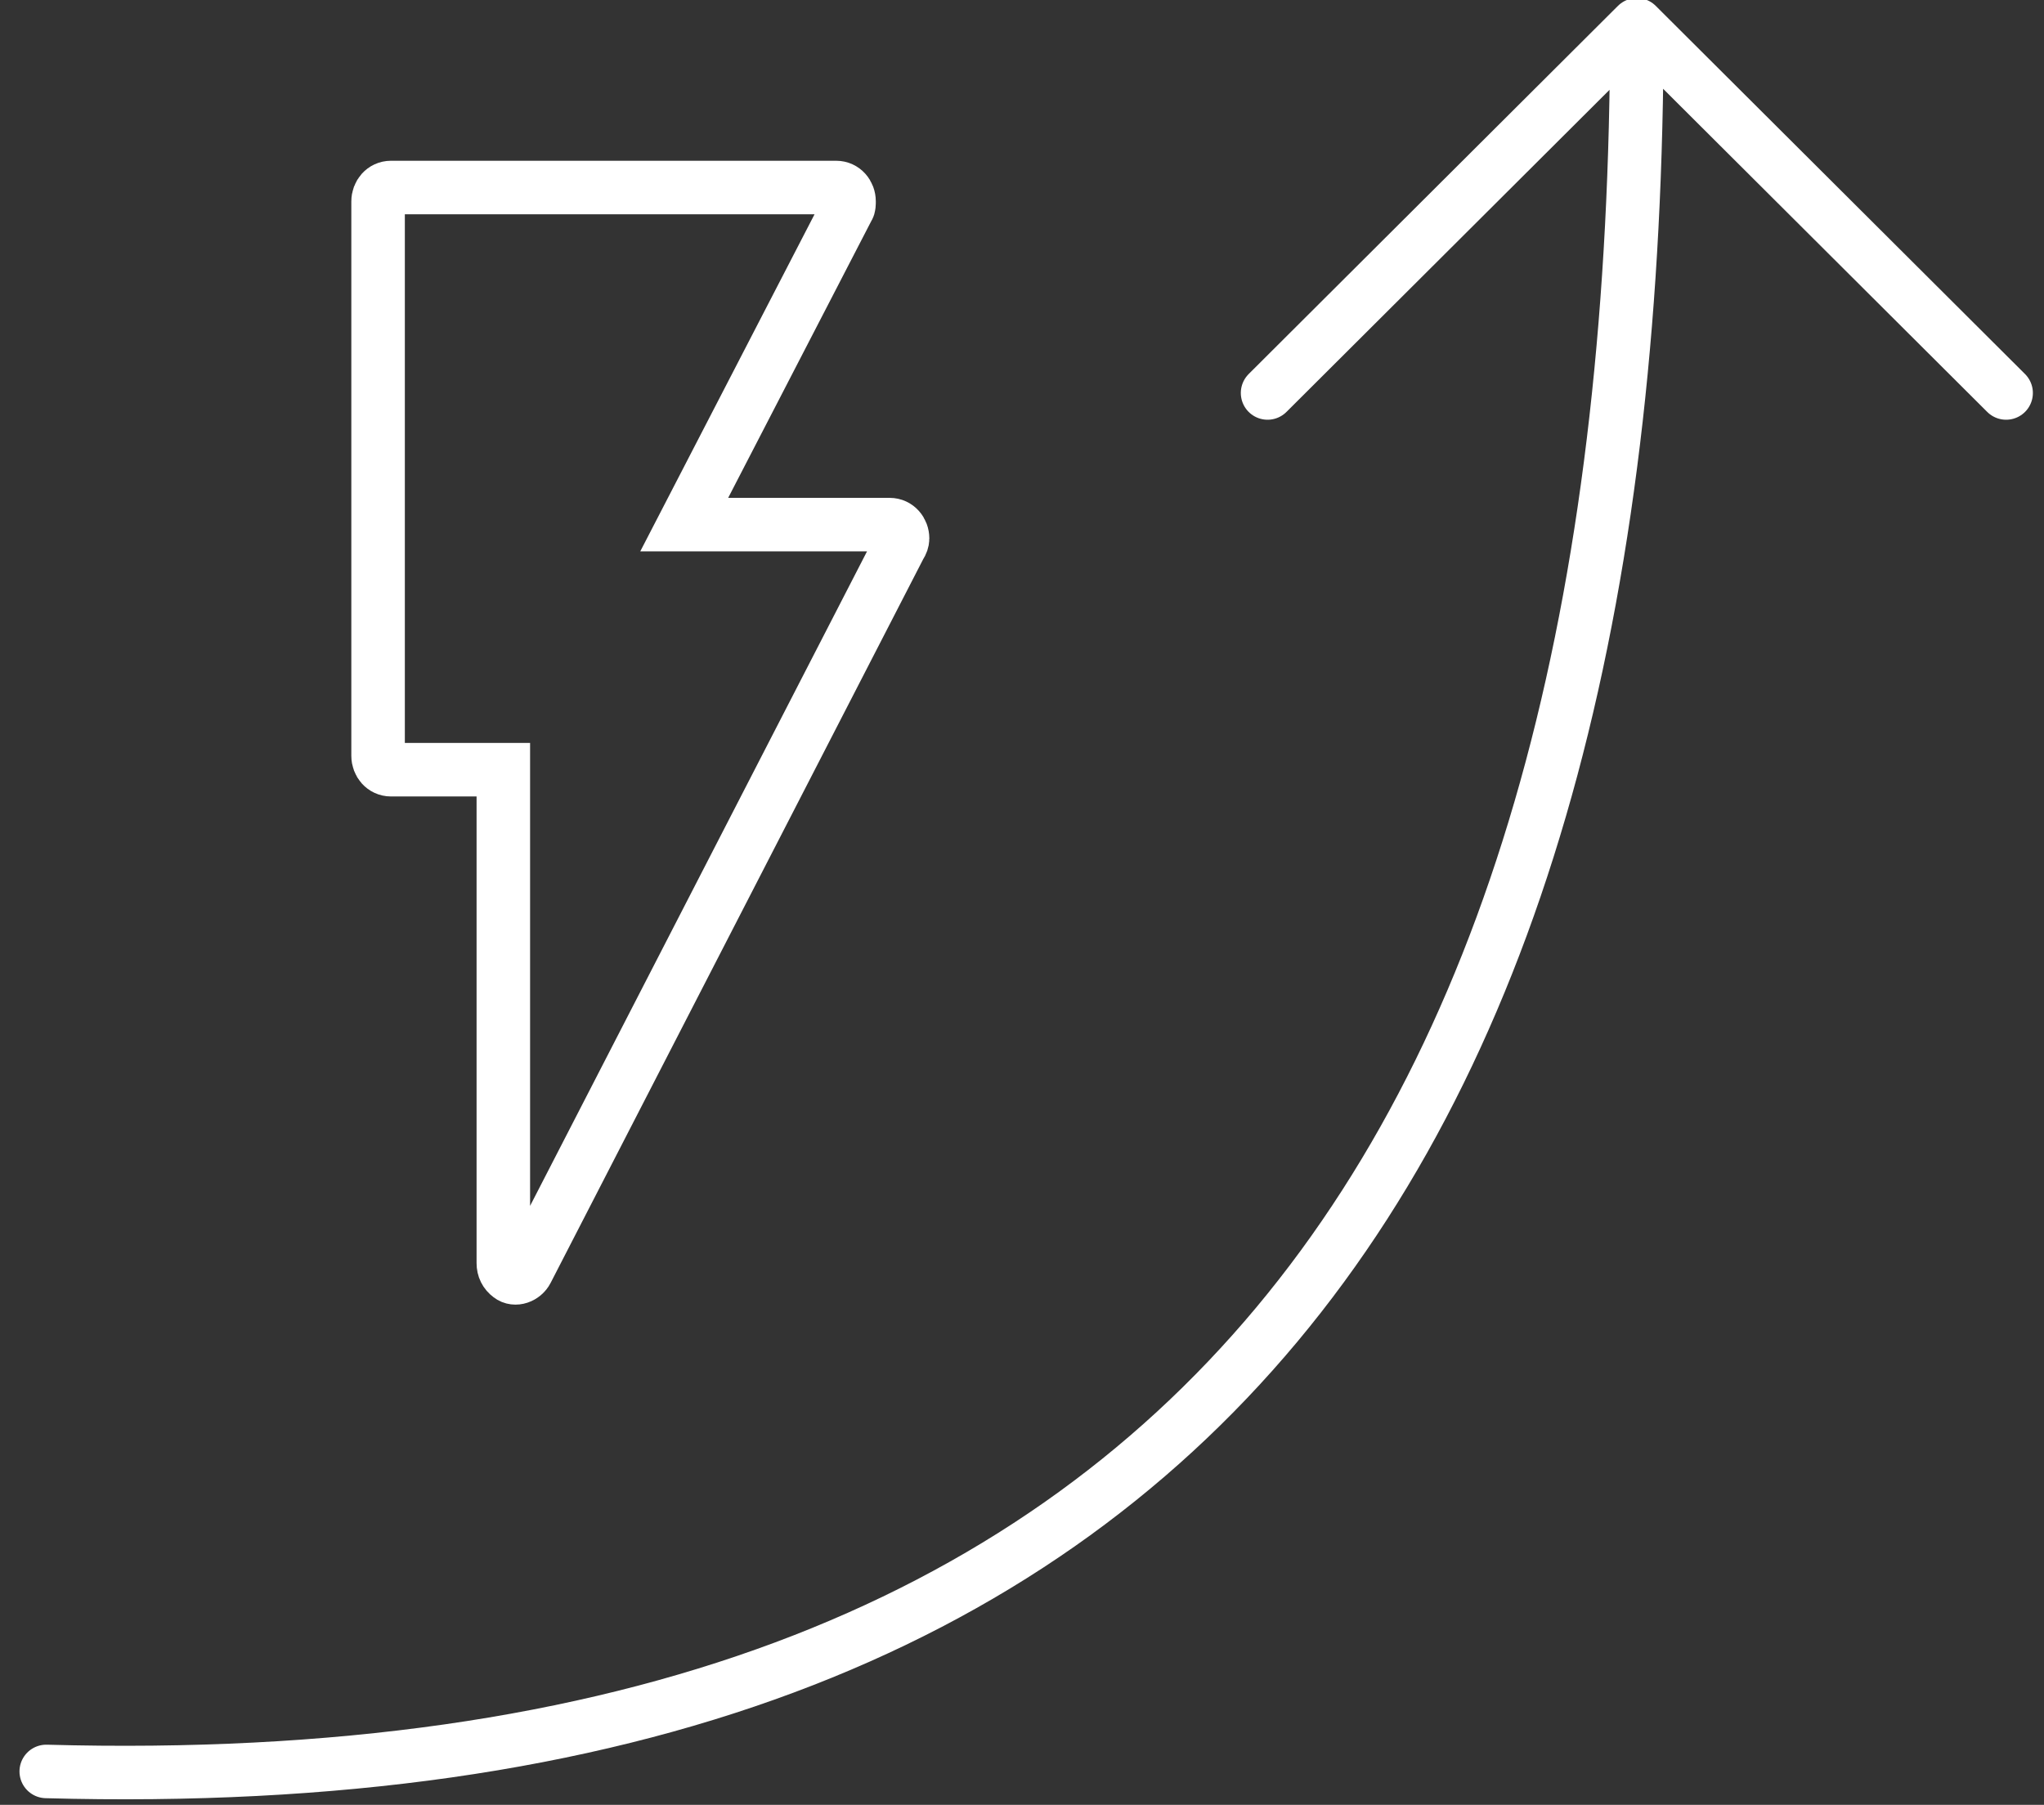 <svg width="77" height="68" viewBox="0 0 77 68" fill="none" xmlns="http://www.w3.org/2000/svg">
<rect x="0" y="0" width="77" height="68" fill="#333333" stroke="none"/>
<path d="M61.662 0.935L75.573 14.806M61.662 0.935L47.751 14.806M61.662 0.935C61.662 42.589 45.452 67.952 1.742 66.742" stroke="white" stroke-width="2.016" stroke-miterlimit="10" stroke-linecap="round" stroke-linejoin="bevel"/>
<path d="M14.727 7.065H31.501C31.783 7.065 31.985 7.306 31.985 7.589C31.985 7.669 31.985 7.79 31.945 7.831L25.775 19.766H33.517C33.799 19.766 34.001 20.008 34.001 20.29C34.001 20.371 33.961 20.492 33.92 20.532L19.848 47.871C19.727 48.113 19.404 48.234 19.203 48.073C19.041 47.952 18.961 47.79 18.961 47.589V29H14.727C14.444 29 14.243 28.758 14.243 28.476V7.589C14.243 7.306 14.444 7.065 14.727 7.065Z" stroke="white" stroke-width="2.016" stroke-miterlimit="10"/>
</svg>
